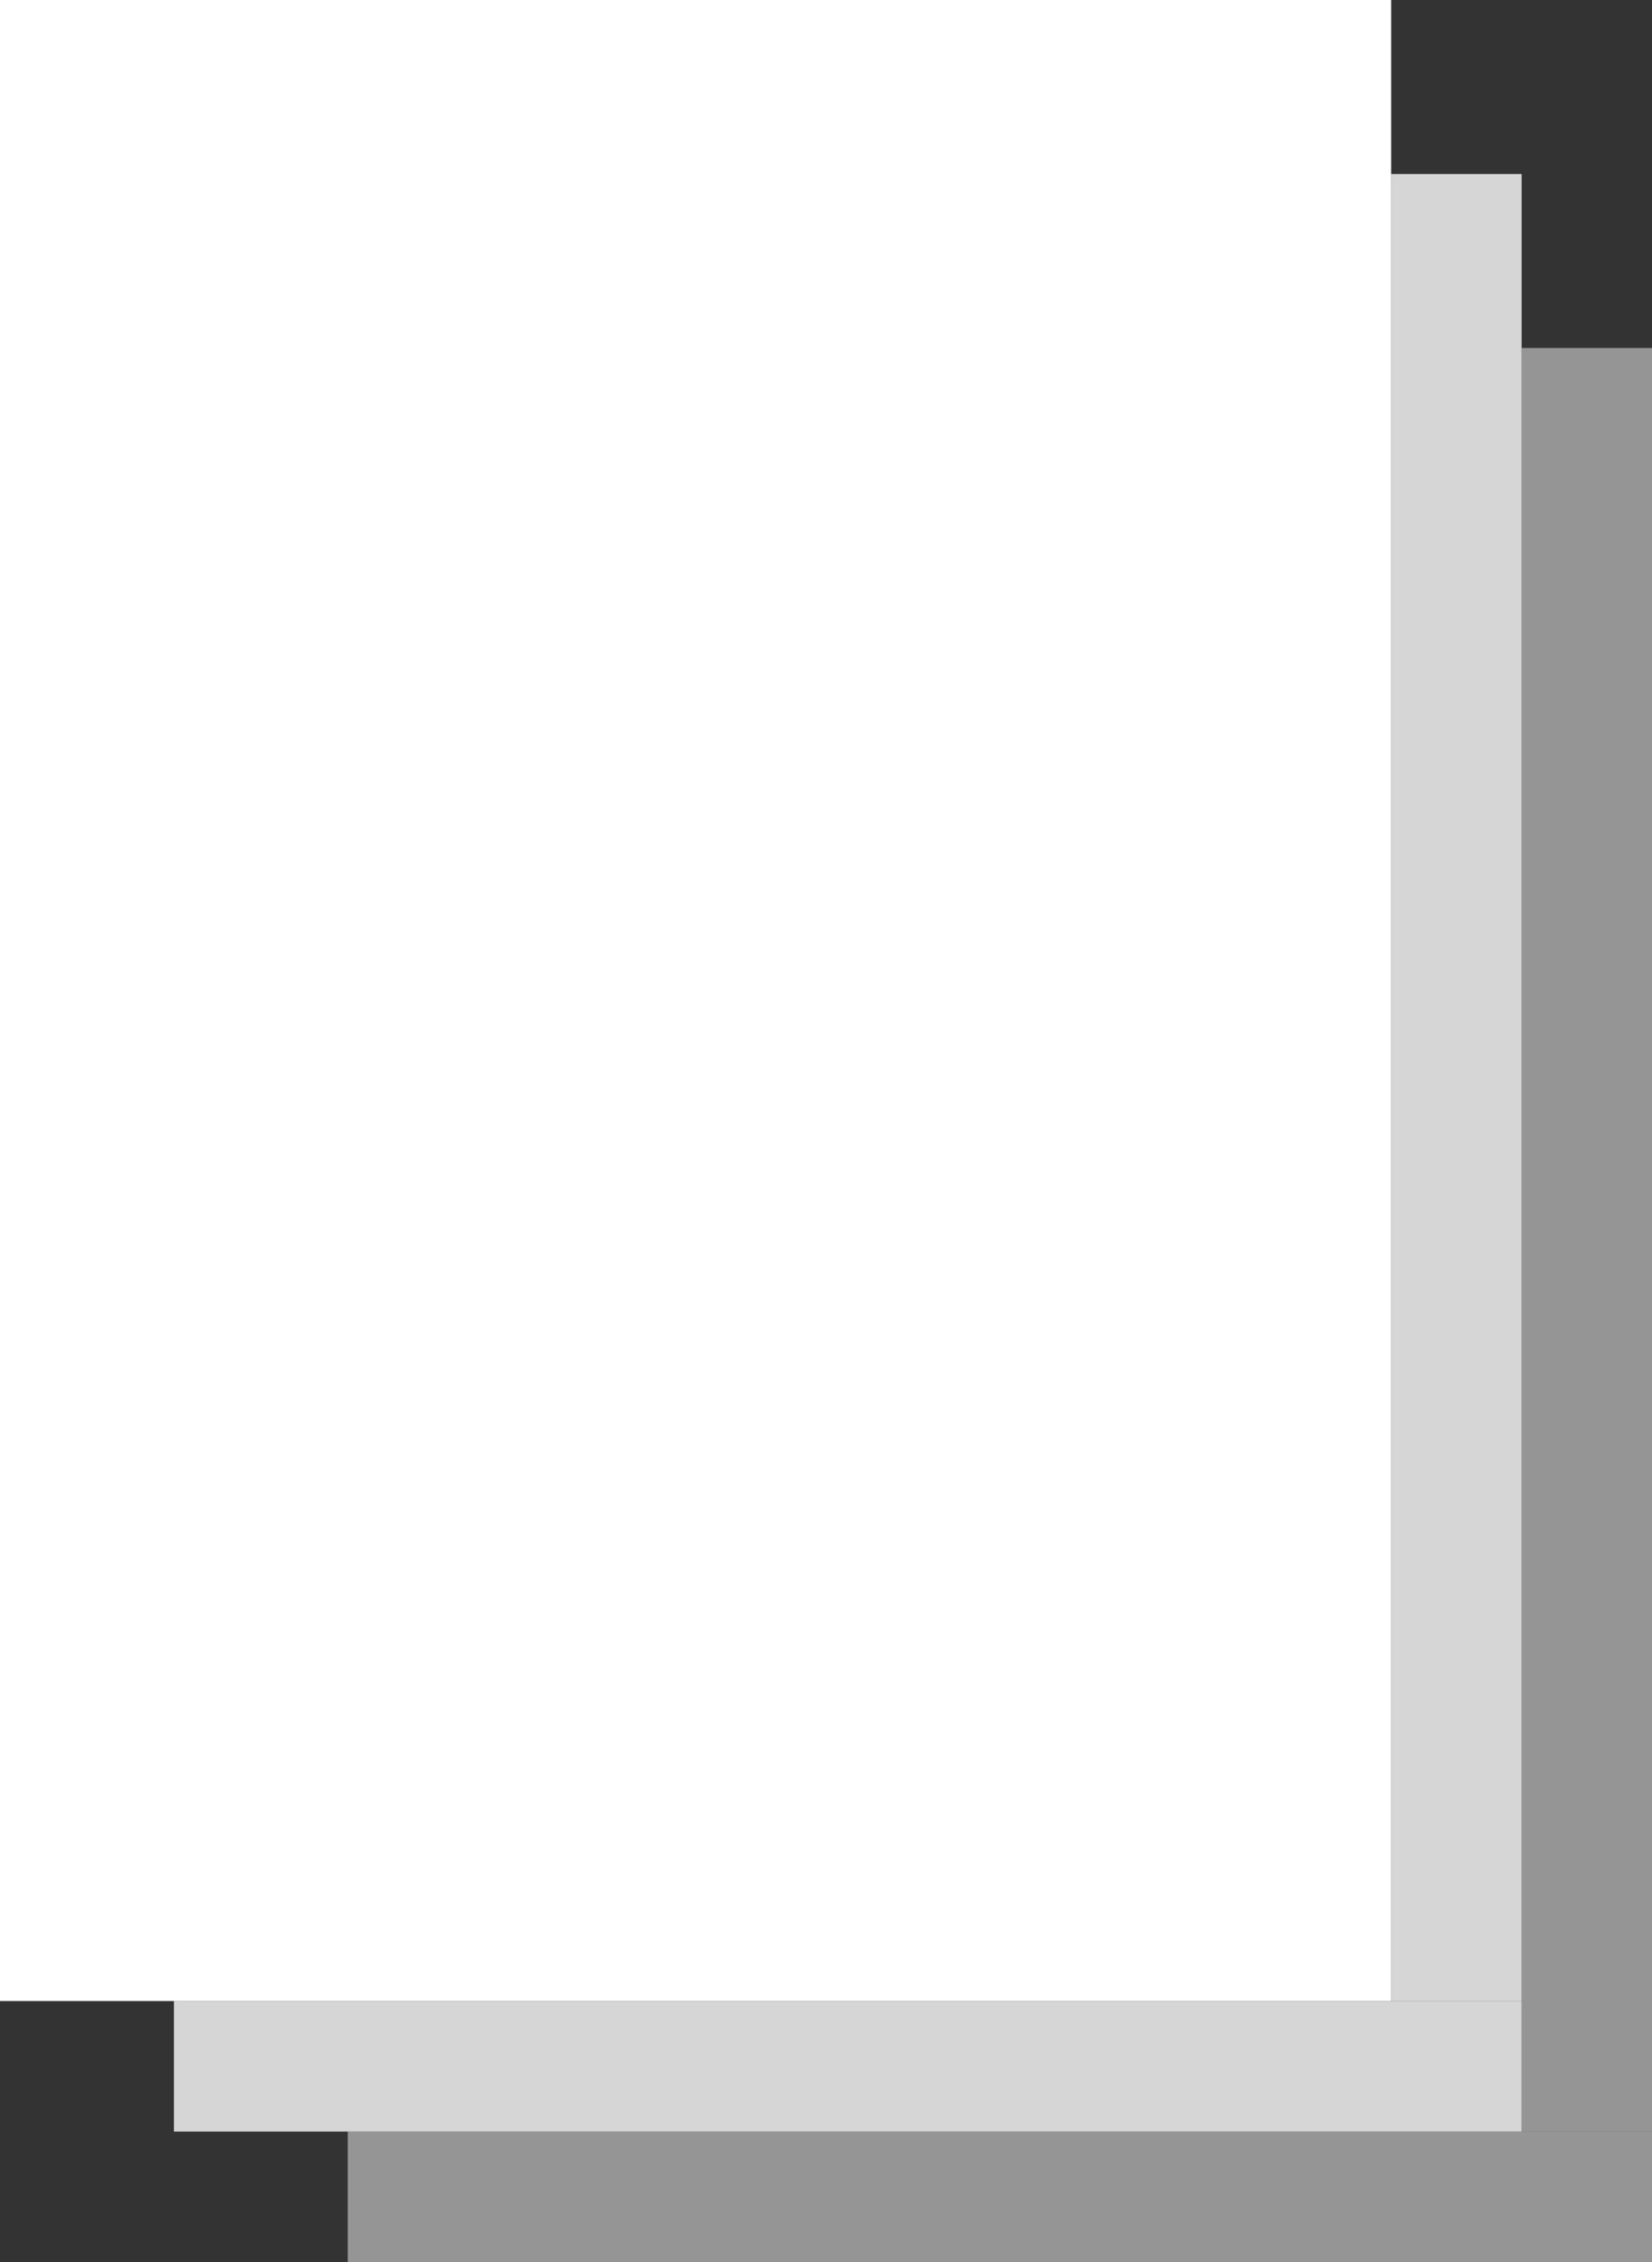 <?xml version="1.0" encoding="UTF-8"?> <svg xmlns="http://www.w3.org/2000/svg" width="76" height="104" viewBox="0 0 76 104" fill="none"><rect x="0" y="0" width="76" height="104" fill="#333333" stroke="none"/> <rect opacity="0.8" x="64" y="8" width="6" height="84" fill="white"></rect> <rect opacity="0.8" x="70" y="92" width="6" height="62" transform="rotate(90 70 92)" fill="white"></rect> <rect opacity="0.48" x="76" y="98" width="6" height="60" transform="rotate(90 76 98)" fill="white"></rect> <rect opacity="0.48" x="70" y="16" width="6" height="82" fill="white"></rect> <rect width="64" height="92" fill="white"></rect> </svg> 